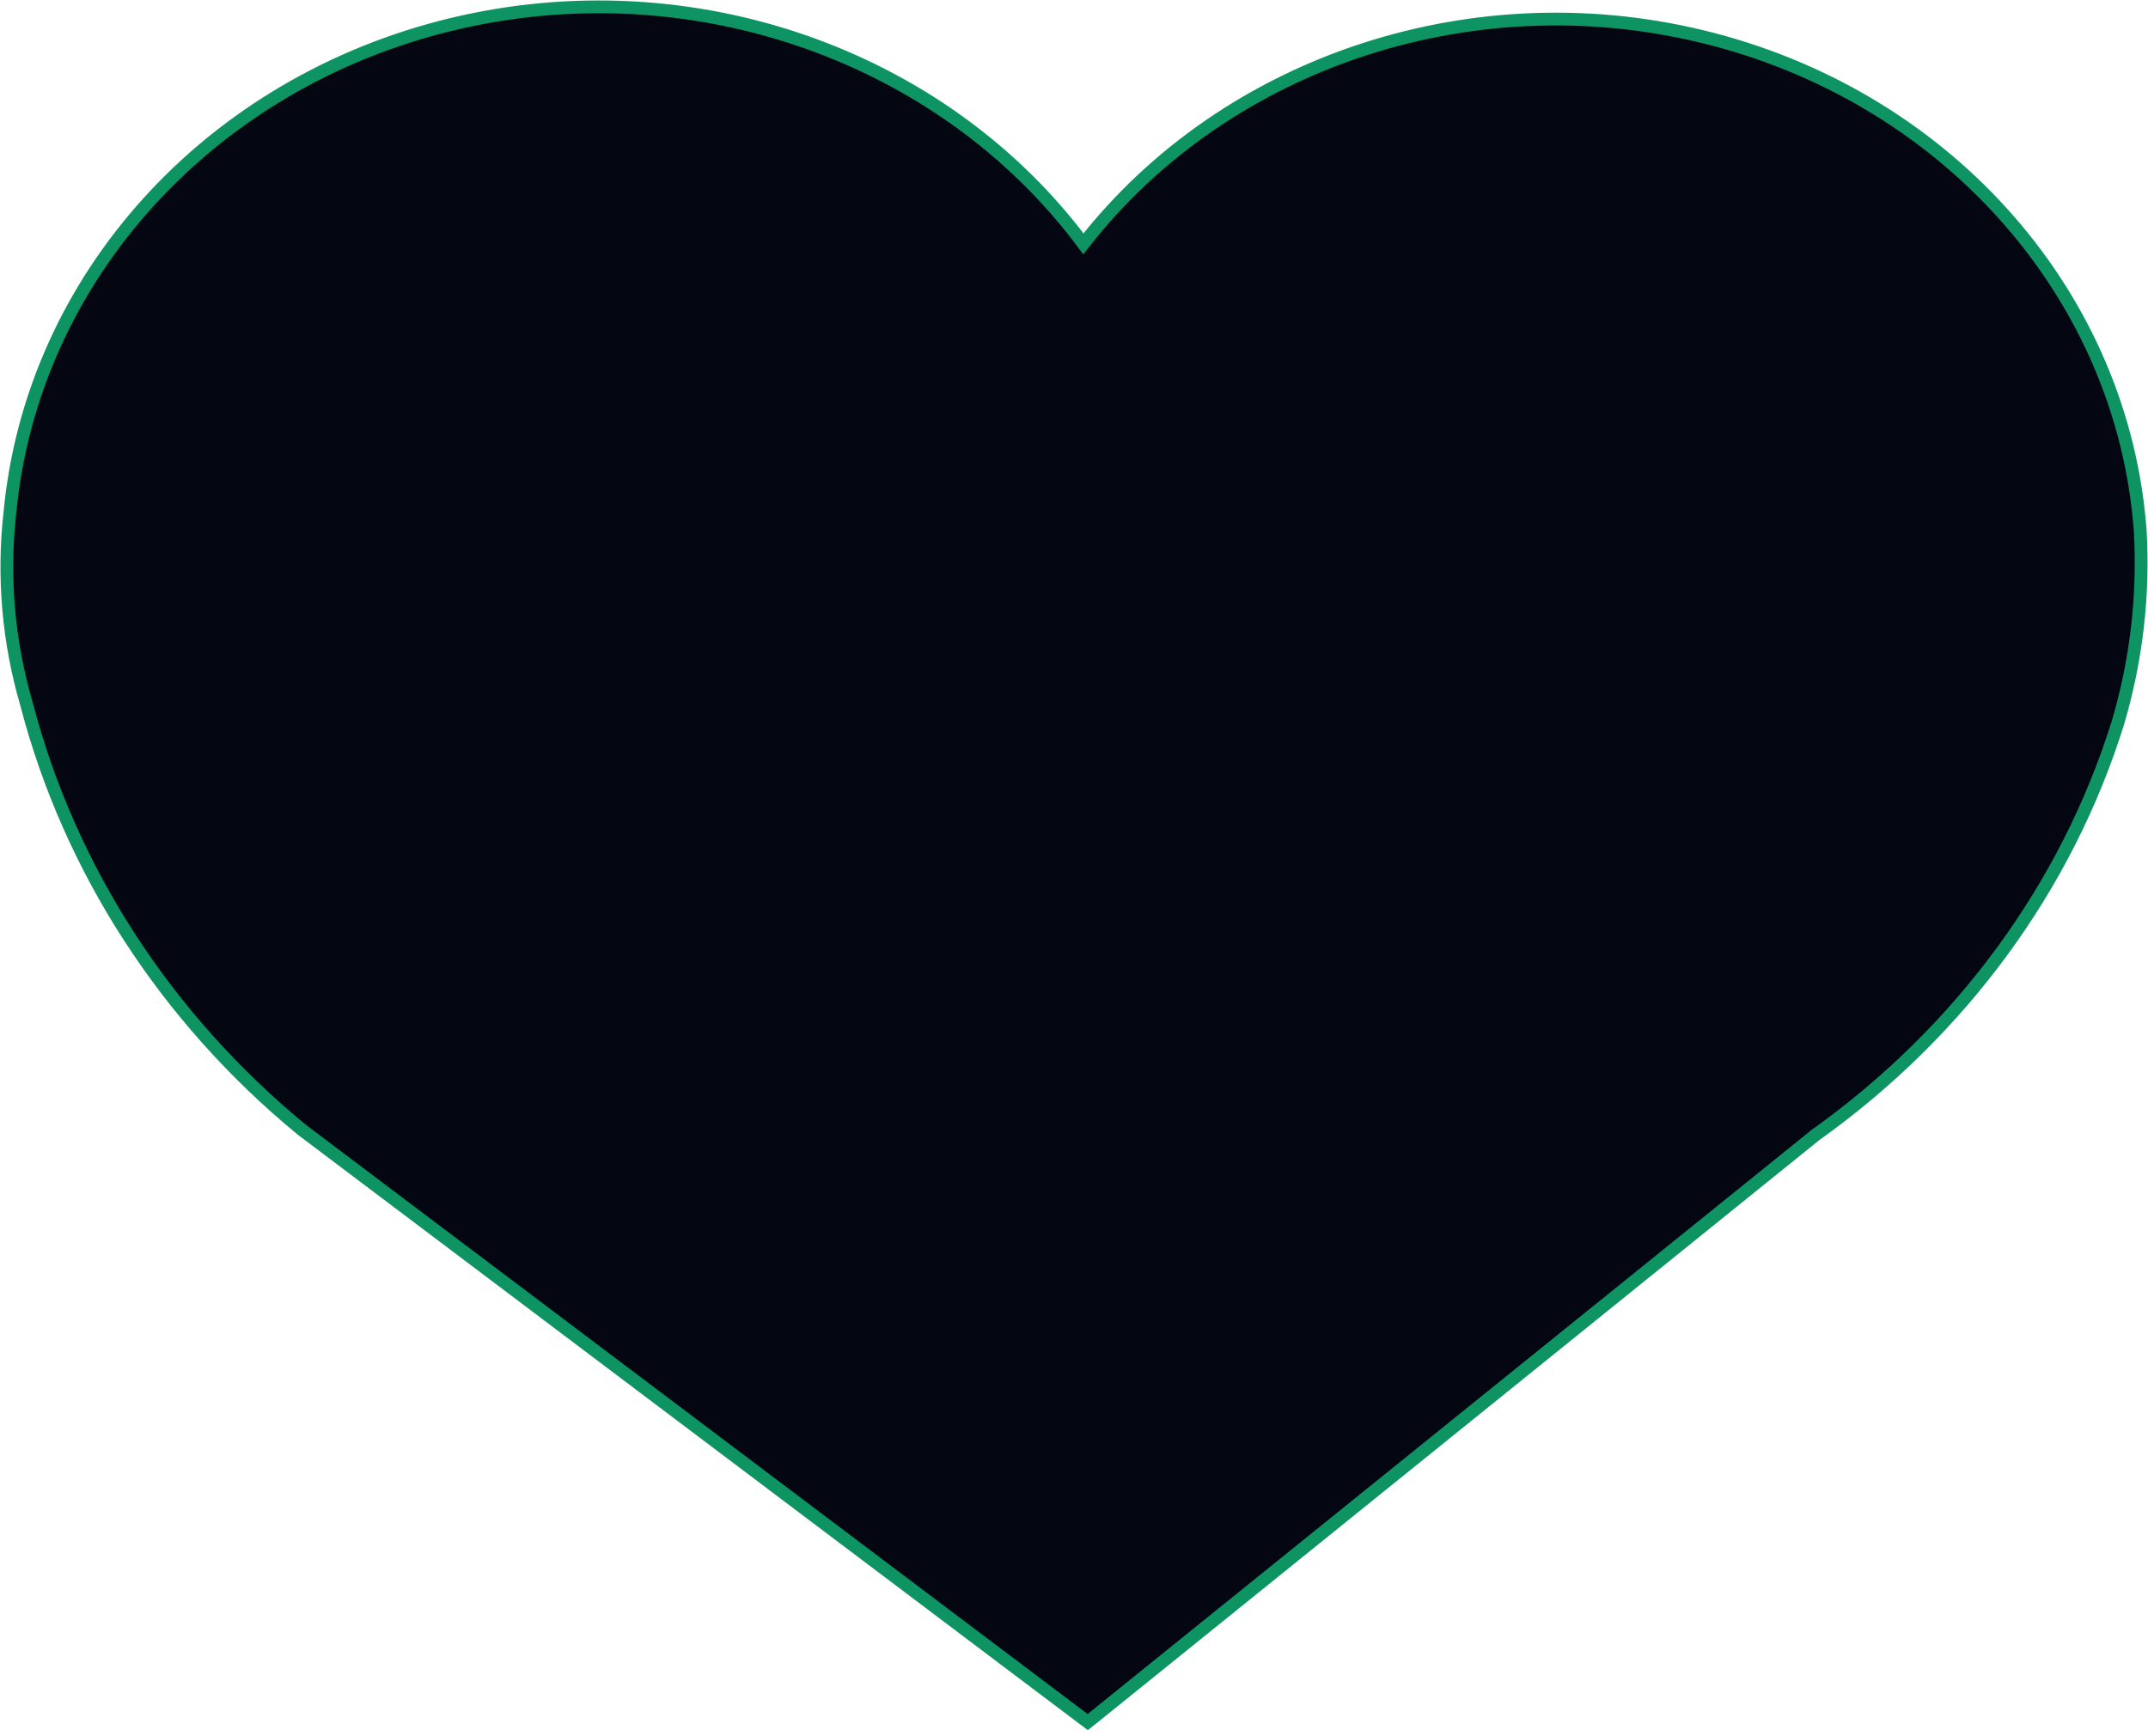 <svg xmlns="http://www.w3.org/2000/svg" width="313" height="253" viewBox="0 0 313 253" fill="none"><path d="M43.958 164.648L43.98 164.666L44.002 164.683L157.753 250.439L158.5 251L159.232 250.42L264.548 165.425C285.719 150.328 301.18 129.249 308.636 105.277L308.641 105.26C311.319 96.168 312.408 86.728 311.864 77.309V77.298L311.862 77.288C309.334 43.409 284.334 14.767 249.552 5.704C215.325 -3.215 178.821 8.696 157.868 35.534C137.341 7.964 100.718 -4.82 65.93 3.521C30.587 11.996 4.709 40.466 1.45 74.648C0.389 84.037 1.209 93.53 3.869 102.635C10.14 126.683 24.14 148.33 43.958 164.648Z" fill="#040612" stroke="#0E9462" stroke-width="1.863"></path></svg>